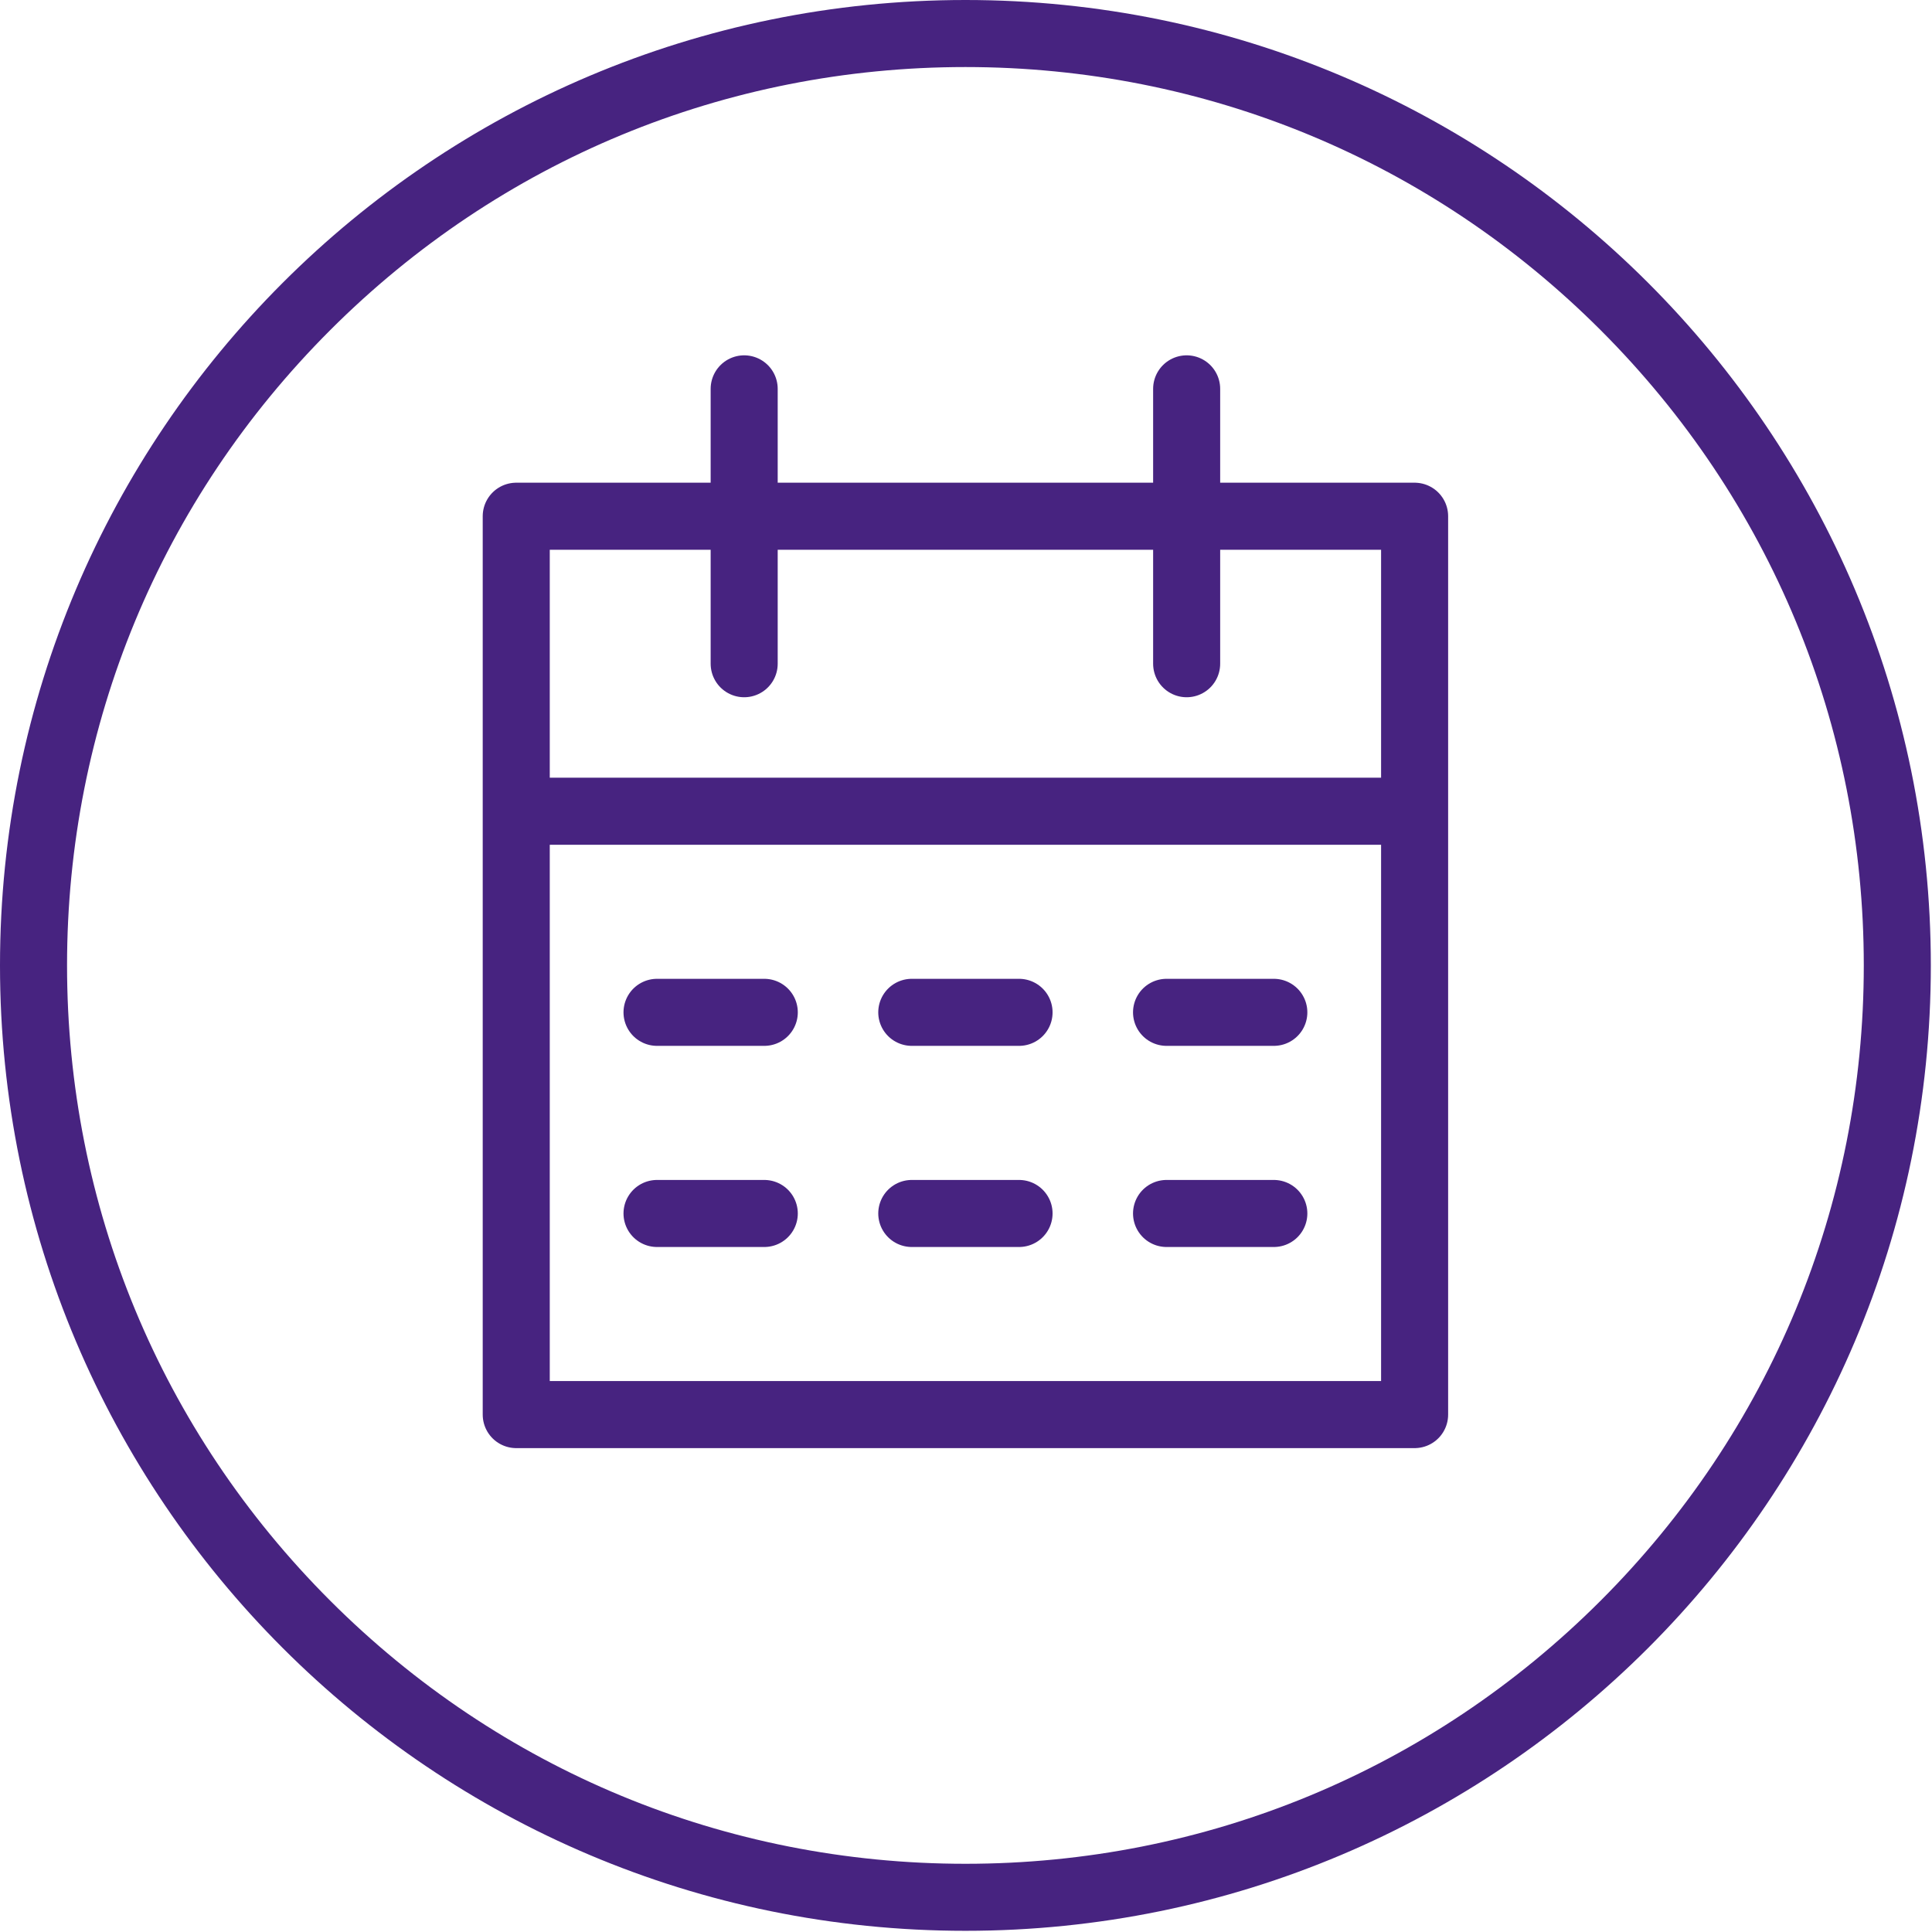 <?xml version="1.0" encoding="UTF-8"?>
<svg version="1.1" xmlns="http://www.w3.org/2000/svg" xmlns:xlink="http://www.w3.org/1999/xlink" x="0px" y="0px" viewBox="0 0 336 336" style="enable-background:new 0 0 336 336;" focusable="false" aria-labelledby="globalReachTitle" role="img" xml:space="preserve">
    <title>calendar_purple</title>
    <g id="calendar-1" stroke="none" stroke-width="1" fill="none" fill-rule="evenodd">
        <g id="calendar_purple">
            <path d="M167.898,0 C75.172,0 0,75.168 0,167.898 C0,260.625 75.172,335.793 167.898,335.793 C260.625,335.793 335.797,260.625 335.797,167.898 C335.797,75.168 260.625,0 167.898,0 Z M167.898,11.66 C209.633,11.66 248.867,27.91 278.375,57.418 C307.883,86.93 324.137,126.164 324.137,167.898 C324.137,209.629 307.883,248.863 278.375,278.375 C248.867,307.883 209.633,324.137 167.898,324.137 C126.164,324.137 86.93,307.883 57.422,278.375 C27.91,248.863 11.66,209.629 11.66,167.898 C11.66,126.164 27.91,86.93 57.422,57.418 C86.93,27.91 126.164,11.66 167.898,11.66" id="Shape" fill="#472380" fill-rule="nonzero"></path>
            <polygon id="Path" stroke="#472380" stroke-width="11.66" stroke-linecap="round" stroke-linejoin="round" transform="translate(167.9, 167.897) scale(-1, 1) rotate(-180) translate(-167.9, -167.897) " points="89.781 89.778 89.781 246.016 246.019 246.016 246.019 89.778"></polygon>
            <line x1="129.422" y1="115.43" x2="129.422" y2="67.626" id="Path" stroke="#472380" stroke-width="11.66" stroke-linecap="round" stroke-linejoin="round" transform="translate(129.422, 91.528) scale(-1, 1) rotate(-180) translate(-129.422, -91.528) "></line>
            <line x1="206.374" y1="115.43" x2="206.374" y2="67.626" id="Path" stroke="#472380" stroke-width="11.66" stroke-linecap="round" stroke-linejoin="round" transform="translate(206.374, 91.528) scale(-1, 1) rotate(-180) translate(-206.374, -91.528) "></line>
            <line x1="158.57" y1="176.059" x2="177.226" y2="176.059" id="Path" stroke="#472380" stroke-width="11.66" stroke-linecap="round" stroke-linejoin="round" transform="translate(167.898, 176.059) scale(-1, 1) rotate(-180) translate(-167.898, -176.059) "></line>
            <line x1="202.878" y1="176.059" x2="221.535" y2="176.059" id="Path" stroke="#472380" stroke-width="11.66" stroke-linecap="round" stroke-linejoin="round" transform="translate(212.206, 176.059) scale(-1, 1) rotate(-180) translate(-212.206, -176.059) "></line>
            <line x1="114.265" y1="176.059" x2="132.918" y2="176.059" id="Path" stroke="#472380" stroke-width="11.66" stroke-linecap="round" stroke-linejoin="round" transform="translate(123.591, 176.059) scale(-1, 1) rotate(-180) translate(-123.591, -176.059) "></line>
            <line x1="158.57" y1="211.039" x2="177.226" y2="211.039" id="Path" stroke="#472380" stroke-width="11.66" stroke-linecap="round" stroke-linejoin="round" transform="translate(167.898, 211.039) scale(-1, 1) rotate(-180) translate(-167.898, -211.039) "></line>
            <line x1="202.878" y1="211.039" x2="221.535" y2="211.039" id="Path" stroke="#472380" stroke-width="11.66" stroke-linecap="round" stroke-linejoin="round" transform="translate(212.206, 211.039) scale(-1, 1) rotate(-180) translate(-212.206, -211.039) "></line>
            <line x1="114.265" y1="211.039" x2="132.918" y2="211.039" id="Path" stroke="#472380" stroke-width="11.66" stroke-linecap="round" stroke-linejoin="round" transform="translate(123.591, 211.039) scale(-1, 1) rotate(-180) translate(-123.591, -211.039) "></line>
            <line x1="89.781" y1="141.083" x2="246.019" y2="141.083" id="Path" stroke="#472380" stroke-width="11.66" stroke-linejoin="round" transform="translate(167.9, 141.083) scale(-1, 1) rotate(-180) translate(-167.9, -141.083) "></line>
        </g>
    </g>
</svg>